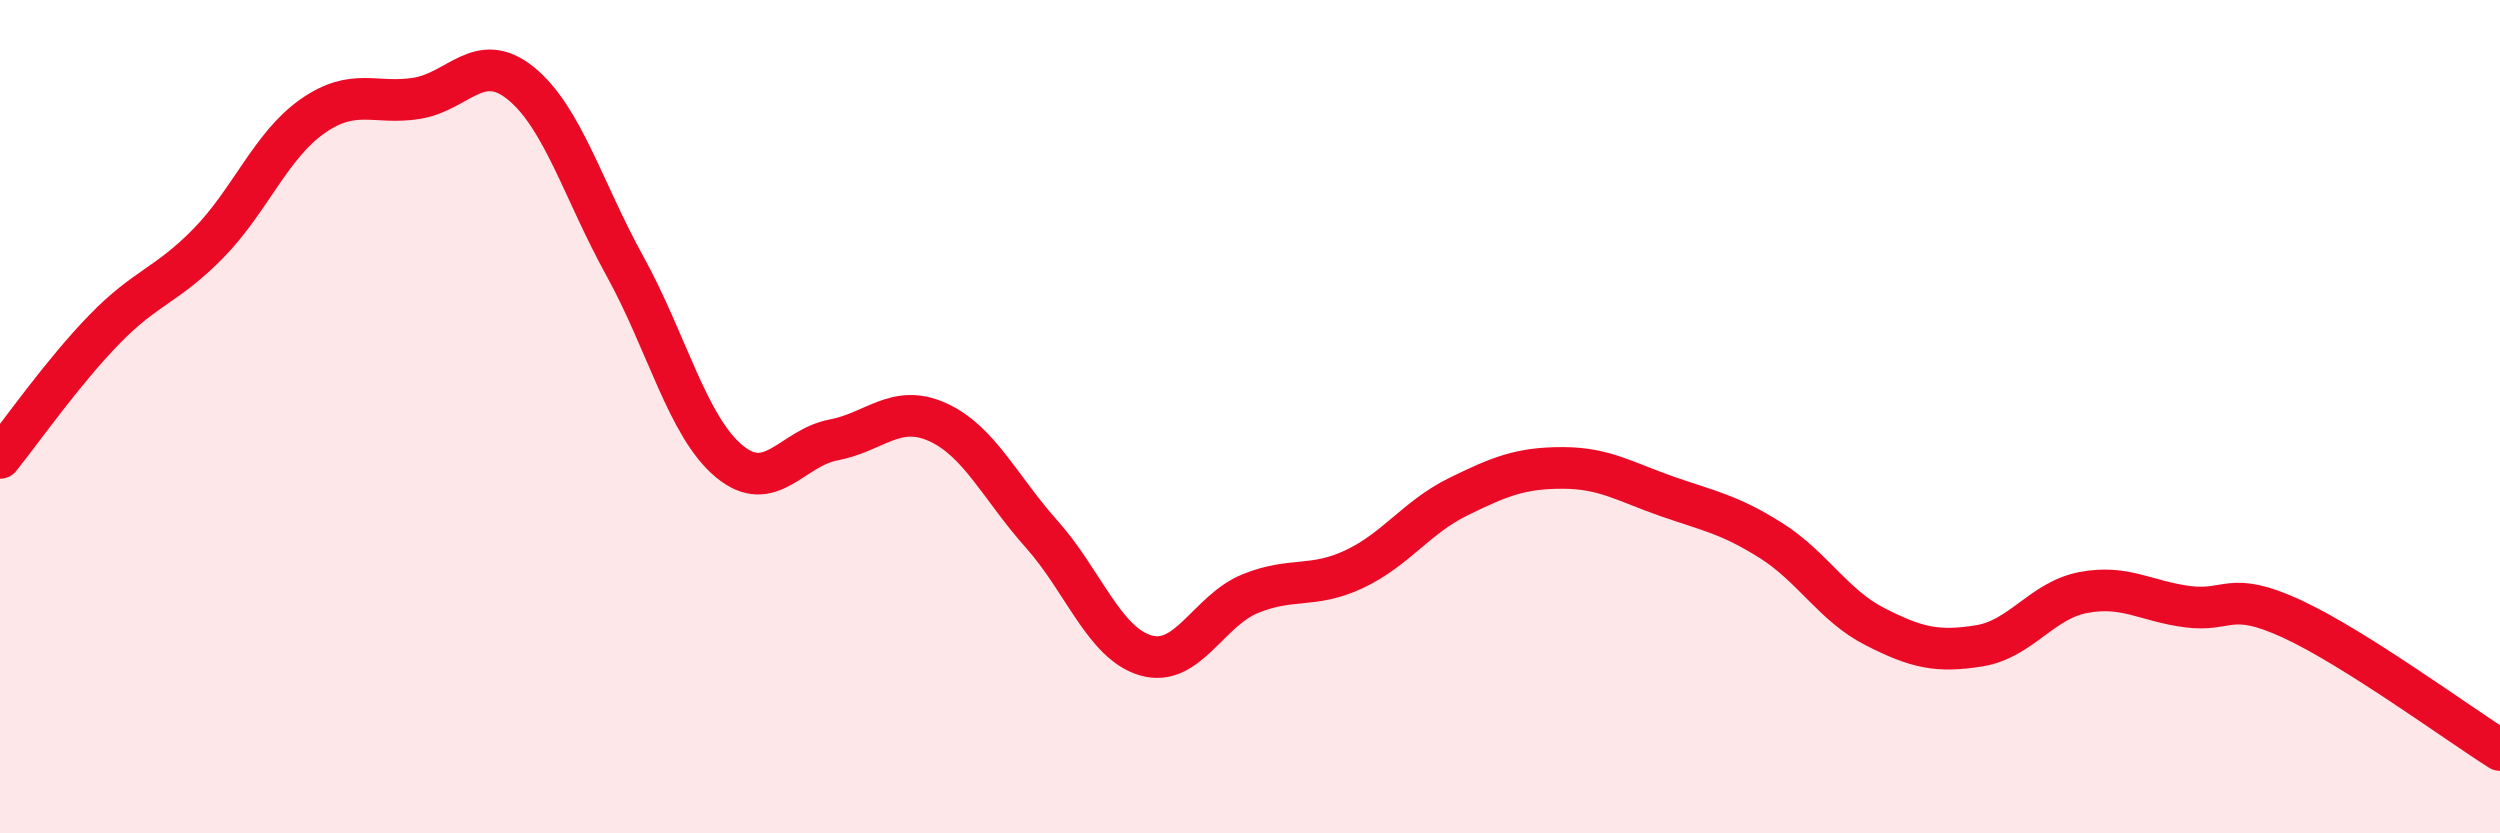 
    <svg width="60" height="20" viewBox="0 0 60 20" xmlns="http://www.w3.org/2000/svg">
      <path
        d="M 0,10.99 C 0.5,10.37 1.5,8.94 2.5,7.91 C 3.5,6.88 4,6.86 5,5.84 C 6,4.82 6.5,3.49 7.5,2.79 C 8.5,2.09 9,2.52 10,2.36 C 11,2.2 11.5,1.19 12.5,2 C 13.5,2.81 14,4.58 15,6.39 C 16,8.2 16.5,10.24 17.5,11.07 C 18.5,11.9 19,10.75 20,10.56 C 21,10.37 21.5,9.68 22.5,10.13 C 23.5,10.58 24,11.7 25,12.82 C 26,13.94 26.5,15.44 27.5,15.73 C 28.5,16.02 29,14.66 30,14.25 C 31,13.84 31.5,14.13 32.5,13.66 C 33.5,13.19 34,12.41 35,11.92 C 36,11.43 36.5,11.23 37.5,11.23 C 38.5,11.23 39,11.56 40,11.91 C 41,12.26 41.5,12.34 42.5,12.97 C 43.5,13.6 44,14.53 45,15.04 C 46,15.55 46.5,15.66 47.5,15.5 C 48.5,15.34 49,14.41 50,14.22 C 51,14.03 51.5,14.43 52.5,14.56 C 53.5,14.69 53.5,14.16 55,14.85 C 56.5,15.54 59,17.37 60,18L60 20L0 20Z"
        fill="#EB0A25"
        opacity="0.1"
        stroke-linecap="round"
        stroke-linejoin="round"
      />
      <path
        d="M 0,10.99 C 0.5,10.37 1.5,8.94 2.5,7.91 C 3.5,6.88 4,6.86 5,5.84 C 6,4.82 6.5,3.49 7.5,2.79 C 8.5,2.09 9,2.52 10,2.36 C 11,2.2 11.5,1.19 12.5,2 C 13.5,2.81 14,4.58 15,6.39 C 16,8.2 16.5,10.24 17.5,11.07 C 18.5,11.9 19,10.75 20,10.56 C 21,10.37 21.5,9.68 22.5,10.13 C 23.5,10.58 24,11.7 25,12.82 C 26,13.94 26.5,15.44 27.5,15.73 C 28.5,16.02 29,14.66 30,14.25 C 31,13.84 31.5,14.13 32.5,13.66 C 33.5,13.19 34,12.41 35,11.92 C 36,11.43 36.5,11.23 37.5,11.23 C 38.5,11.23 39,11.56 40,11.91 C 41,12.26 41.5,12.34 42.5,12.97 C 43.5,13.6 44,14.53 45,15.04 C 46,15.55 46.5,15.66 47.5,15.5 C 48.5,15.34 49,14.41 50,14.22 C 51,14.03 51.5,14.43 52.5,14.56 C 53.5,14.69 53.5,14.16 55,14.85 C 56.5,15.54 59,17.37 60,18"
        stroke="#EB0A25"
        stroke-width="1"
        fill="none"
        stroke-linecap="round"
        stroke-linejoin="round"
      />
    </svg>
  